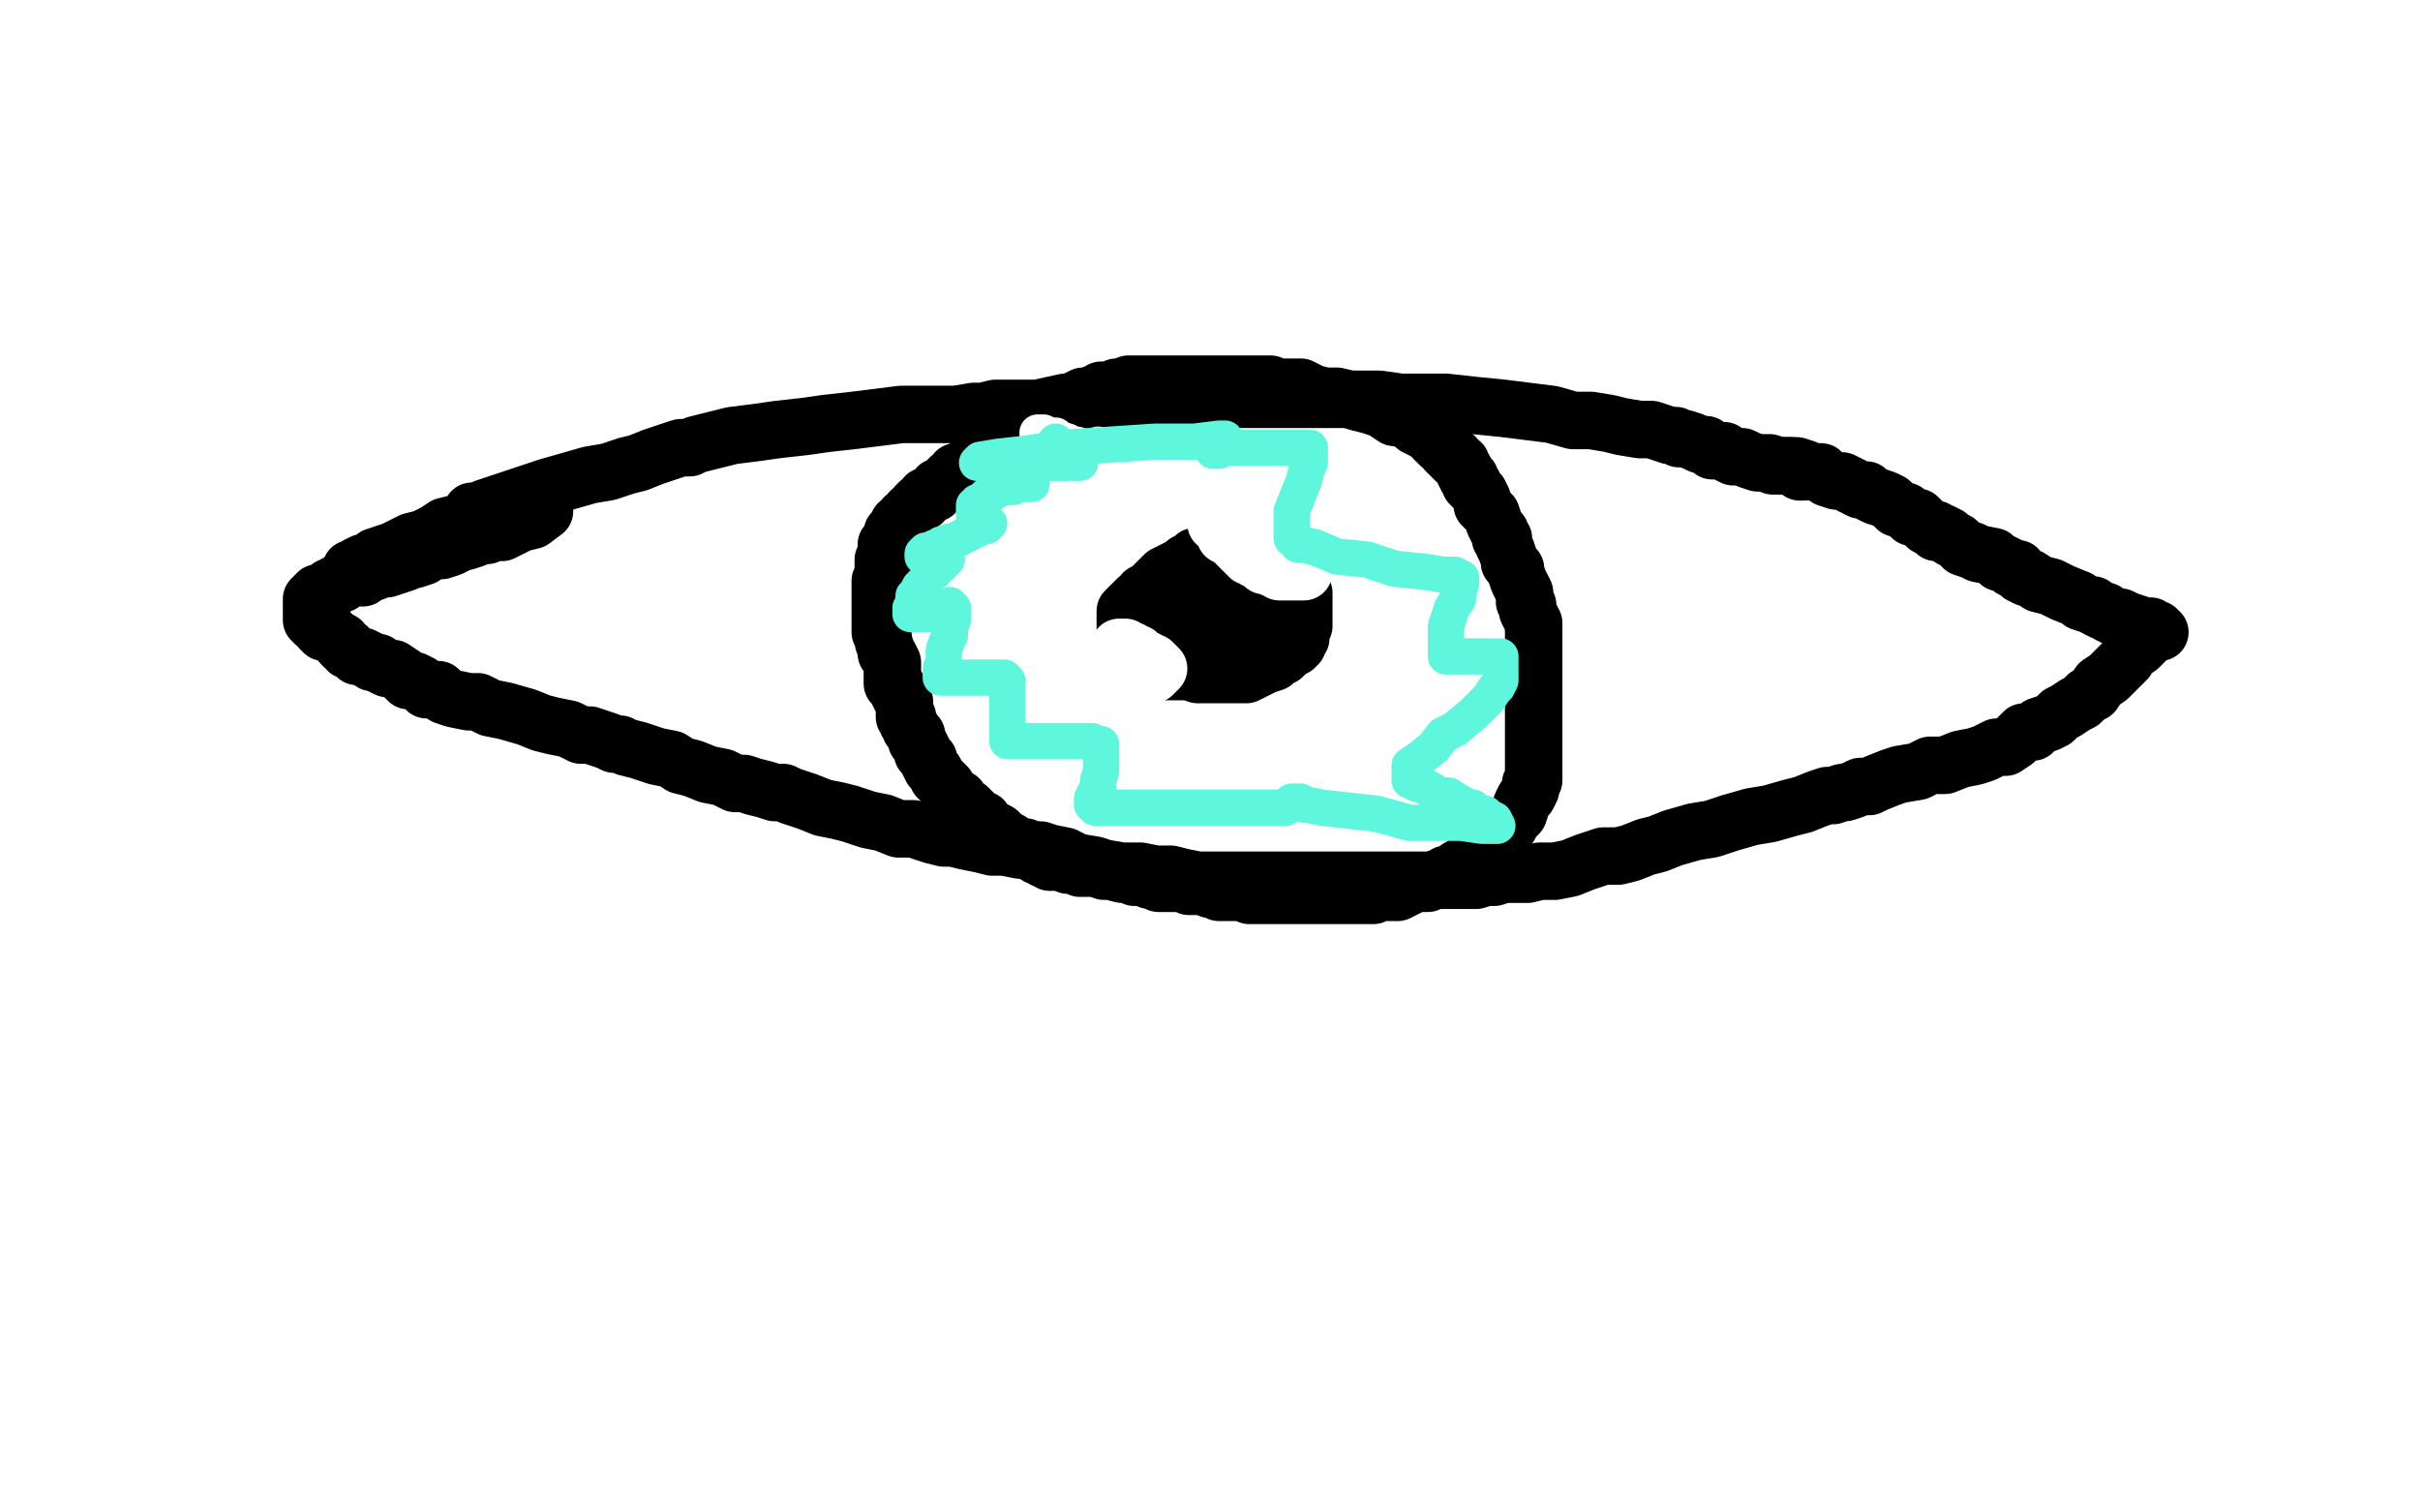 <?xml version="1.0" standalone="no"?>
<!DOCTYPE svg PUBLIC "-//W3C//DTD SVG 1.1//EN"
"http://www.w3.org/Graphics/SVG/1.1/DTD/svg11.dtd">

<svg width="800" height="500" version="1.1" xmlns="http://www.w3.org/2000/svg" xmlns:xlink="http://www.w3.org/1999/xlink" style="stroke-antialiasing: false"><desc>This SVG has been created on https://colorillo.com/</desc><rect x='0' y='0' width='800' height='500' style='fill: rgb(255,255,255); stroke-width:0' /><polyline points="116,188 117,188 117,188 118,187 118,187 120,186 120,186 122,186 122,186 124,184 124,184 127,183 127,183 130,182 130,182 134,180 134,180 136,179 136,179 140,178 140,178 144,176 144,176 147,174 147,174 151,173 154,172 156,169 158,169 160,168 163,167 166,166 169,165 175,163 181,161 188,159 195,157 201,156 207,154 211,153 216,151 222,149 225,148 228,148 230,147 234,146 238,145 242,144 250,143 257,142 266,141 273,140 282,139 290,138 298,137 304,137 309,137 316,137 322,136 325,136 329,135 334,135 338,135 343,135 352,133 360,133 368,132 378,132 386,132 396,132 405,132 415,132 424,132 433,132 440,132 445,132 452,132 456,132 463,133 470,133 478,133 487,134 497,135 505,136 513,137 520,139 526,139 532,140 536,141 542,142 546,142 549,143 552,144 554,144 555,145 557,145 560,146 562,147 563,147 564,147 565,148 566,149 568,149 569,149 570,149 571,150 573,151 575,151 576,151 578,152 581,153 585,153 588,154 590,154 592,154 594,155 595,156 596,156" style="fill: none; stroke: #000000; stroke-width: 19; stroke-linejoin: round; stroke-linecap: round; stroke-antialiasing: false; stroke-antialias: 0; opacity: 1.0"/>
<polyline points="586,154 587,154 587,154 588,154 588,154 589,154 589,154 590,154 590,154 591,154 591,154 592,154 592,154 594,154 594,154 597,155 597,155 599,156 599,156 602,156 602,156 604,158 604,158 607,159 607,159 609,159 611,160 613,161 615,162 617,162 618,163 620,164 623,165 625,166 627,168 630,169 632,171 634,171 636,173 637,174 640,175 640,176 642,176 644,177 645,178 647,179 649,181 652,182 654,183 659,184 661,186 662,186 664,187 665,188 667,188 667,189 668,190 670,191 671,191 674,193 678,194 682,196 687,198 688,199 691,200 692,200 693,201 695,202 696,202 697,203 699,204 701,204 703,205 706,206 709,207 711,207 712,208 713,208 714,209 713,209 711,209 711,210 709,211 709,212 707,214 704,216 703,218 701,220 700,221 697,224 694,226 692,229 690,230 688,232 686,233 683,235 681,236 679,238 677,239 674,240 672,242 669,242 666,245 663,247 660,247 656,249 653,250 648,251 643,253 638,253 634,255 628,256 625,257 620,259 618,260 615,260 613,261 610,262 609,262 606,263 604,263 601,264 596,266 592,267 585,269 579,270 572,272 566,274 560,275 553,277 548,279 544,280 539,282 535,283 530,283 527,284 524,285 519,287 514,288 509,288 505,289 502,289 497,289 494,290 491,290 488,291 485,291 483,291 480,291 477,291 474,291 471,291 468,291 465,291 462,291 458,291 454,291 451,291 446,291 441,291 437,291 432,291 427,291 422,291 418,291 415,291 411,291 408,291 405,291 403,291 400,291 396,291 391,290 387,289 382,289 377,288 371,288 365,287 362,286 356,285 352,283 347,282 344,281 340,281 337,281 332,280 328,280 324,279 319,278 315,277 312,277 308,276 302,274 297,274 292,272 287,271 281,269 277,268 272,267 267,265 264,264 261,263 259,262 256,262 253,261 249,260 246,259 243,259 239,257 234,256 229,254 225,253 222,251 217,250 214,249 211,248 207,247 205,246 203,246 201,245 198,244 195,243 192,243 188,241 183,240 179,239 174,237 167,235 162,234 158,232 155,232 150,231 147,230 145,228 143,228 141,228 139,226 137,225 135,225 133,223 130,221 128,221 126,220 125,219 123,219 122,218 120,217 119,217 118,217 117,216 116,215 115,215 115,214 114,214 113,213 113,212 111,211 110,210 109,209 107,209 107,208 106,208 106,207 105,206 104,206 104,205 103,205 103,204 103,203 103,202 103,201 103,200 103,199 103,198 104,197 105,196 106,196 108,195 109,194 110,194 111,194 111,193 112,193 113,193 114,192 117,191 118,191 120,191 121,190 124,189 126,188 128,188 131,187 134,186 136,185 137,185 140,184 141,183 143,182 146,182 149,181 151,180 152,179 154,179 157,178 159,177 161,177 163,176 166,176 168,175 170,174 172,173 176,172 180,169" style="fill: none; stroke: #000000; stroke-width: 19; stroke-linejoin: round; stroke-linecap: round; stroke-antialiasing: false; stroke-antialias: 0; opacity: 1.0"/>
<polyline points="352,140 351,140 351,140 350,140 350,140 349,141 349,141 347,142 347,142 345,142 345,142 344,143 344,143 342,144 342,144 340,144 340,144 339,145 339,145 337,146 337,146 336,146 336,146 334,147 332,148 329,149 327,150 324,152 321,153 320,154 319,155 316,156 316,157 315,158 314,158 313,159 312,160 311,161 310,161 309,163 306,164 305,166 304,166 303,167 302,169 301,169 300,171 299,171 298,173 297,173 296,175 295,176 295,177 295,178 293,180 293,181 293,183 292,185 292,187 292,189 292,190 291,192 291,195 291,196 291,197 291,199 291,200 291,201 291,203 291,204 291,206 291,207 291,209 292,211 292,212 293,215 293,216 294,217 295,219 295,221 295,222 295,223 295,224 295,225 295,226 296,226 297,228 297,229 298,231 299,232 299,234 299,236 299,237 300,237 300,239 301,240 301,241 302,242 303,243 303,245 304,246 305,248 305,249 306,250 307,251 307,252 308,254 309,255 310,257 311,258 313,260 314,262 315,263 317,264 317,265 318,266 320,267 321,268 322,269 323,270 323,271 325,271 327,274 328,274 330,275 331,276 332,277 334,278 335,279 337,280 339,280 340,281 343,283 344,283 345,284 346,284 347,285 348,285 350,285 351,285 353,286 354,286 355,286 357,287 359,287 361,287 362,287 365,288 367,288 371,289 372,289 373,289 375,290 376,290 378,290 379,290 380,291 382,291 383,292 384,292 387,292 389,292 391,292 393,293 395,293 398,293 400,294 402,294 403,295 405,295 407,295 408,295 410,295 412,295 413,296 415,296 417,296 419,296 421,296 422,296 424,296 425,296 427,296 429,296 431,296 432,296 433,296 436,296 437,296 439,296 441,296 443,296 444,296 446,296 448,296 449,296 452,296 454,296 456,295 459,295 462,295 464,294 466,293 468,292 470,292 471,292 472,292 474,291 476,290 477,290 478,289 480,289 481,288 482,287 484,286 486,284 487,284 488,283 490,282 490,281 492,280 493,279 494,278 496,277 497,275 499,273 500,271 502,269 503,266 504,264 505,263 506,261 506,259 507,258 507,257 507,256 507,254 507,252 507,249 507,247 507,243 507,242 507,240 507,238 507,236 507,234 507,232 507,230 507,228 507,226 507,223 507,220 507,218 507,216 507,213 507,211 507,208 507,206 506,204 505,202 505,200 504,199 504,198 504,196 503,194 502,192 501,189 501,188 499,186 499,185 498,182 497,180 497,178 496,178 496,176 495,175 494,173 493,170 491,168 490,167 490,165 489,163 487,161 487,160 486,160 486,158 485,158 484,156 484,155 483,154 483,153 481,152 481,151 480,151 479,150 478,149 477,147 476,147 475,146 474,145 474,144 473,144 472,143 470,142 468,141 468,140 465,139 464,138 462,138 461,138 458,136 457,135 456,135 453,134 449,133 446,132 442,131 438,131 434,130 432,129 430,128 427,128 426,128 425,128 422,128 420,127 418,127 417,127 416,127 413,127 411,127 408,127 406,127 403,127 401,127 400,127 397,127 396,127 394,127 393,127 392,127 390,127 389,127 388,127 387,127 386,127 385,127 383,127 382,127 381,127 379,127 378,127 377,127 376,127 375,127 374,127 373,127 372,128 371,128 370,128 369,128 367,129 366,129 365,129 364,129 363,130 362,130 361,131 358,131 356,132 354,133 352,134 351,134 349,134 347,135 345,136 343,137 341,137 338,138 336,139 335,139 331,140" style="fill: none; stroke: #000000; stroke-width: 19; stroke-linejoin: round; stroke-linecap: round; stroke-antialiasing: false; stroke-antialias: 0; opacity: 1.0"/>
<polyline points="396,186 395,186 395,186 394,187 394,187 393,188 393,188 392,188 392,188 391,189 391,189 390,190 390,190 388,190 388,190 388,191 388,191 386,192 386,192 386,193 386,193 384,194 384,194 383,195 383,196 383,197 383,198 383,199 383,200 383,201 383,202 383,204 383,205 383,207 383,208 383,209 383,210 383,211 383,212 383,213 384,213 385,214 385,215 386,215 386,216 387,216 388,216 389,216 390,217 391,217 392,217 393,217 394,217 395,217 396,217 398,217 399,217 401,217 403,217 405,217 406,217 407,217 408,217 409,217 410,217 411,217 412,216 414,215 416,213 417,213 417,212 418,212 419,211 419,210 420,209 420,208 420,206 421,204 422,203 422,201 422,198 422,197 422,196 422,194 422,193 422,192 422,191 422,190 420,189 420,188 419,187 417,186 415,184 414,183 413,183 411,182 410,182 409,182 408,181 407,181 405,181 404,181 402,182 401,182 399,182 398,183 397,184 395,184 394,185 392,186 391,187 389,188 387,189 385,190 384,191 382,193 381,194 380,195 378,196 377,198 376,198 375,199 374,200 373,201 372,202 372,203 372,204 372,205 372,206 372,207 372,208 372,209 372,210 372,211 372,213 373,213 374,215 375,217 376,219 377,219 378,220 379,221 380,221 380,222 381,222 383,222 384,222 385,222 386,222 388,222 391,222 393,222 396,223 397,223 399,223 400,223 401,223 402,223 403,223 405,223 406,223 408,223 410,223 412,223 414,222 416,221 418,220 421,219 422,218 424,217 425,216 426,215 427,214 428,214 429,213 429,212 430,211 430,209 431,207 431,206 431,204 431,203 431,202 431,201 431,200 431,199 431,198 431,196 430,195 429,194 428,193 427,191 426,190 425,189 423,188 422,188 421,187 420,187 418,187 417,186 416,186 414,186 413,186 411,186 409,185 408,185 406,185 404,185 402,185 400,185 398,185 397,186 395,186 394,187 393,188 392,188 392,189 391,189 390,191 389,191 387,193 387,194 386,195 385,197 385,198 384,200 384,202 384,203 384,204 384,205 384,207 385,207 385,208 386,208 387,208 389,209 391,209 392,209 393,209 395,209 398,209 399,208 402,206 404,204 405,203 408,200 410,198 411,197 411,195 413,194 413,192 414,192 414,191 414,190 413,190 412,190 410,190 408,190 407,190 406,190 404,190 400,190 398,191 396,192 394,193 393,194 392,194 391,195 391,196 390,196 390,197 390,198 390,199 390,200 392,200 393,201 394,201 395,202 396,202 397,202 399,202 400,202 401,202 402,202 403,202 404,202 406,201" style="fill: none; stroke: #000000; stroke-width: 19; stroke-linejoin: round; stroke-linecap: round; stroke-antialiasing: false; stroke-antialias: 0; opacity: 1.0"/>
<polyline points="402,173 402,172 402,172 403,172 403,172 404,172 404,172 405,173 405,173 406,173 406,173 406,174 406,176 407,176 407,177 407,178 408,179 409,179 409,180 410,180 410,181 411,182 412,182 412,183 413,183 413,184 414,184 415,185 417,186 418,187 420,187 421,188 422,188 423,189 424,189 425,189 426,189 427,189 428,189 429,189 430,189 431,189 431,188 431,187 430,186 429,185 428,185 427,184 426,184 425,183 425,182 423,182 423,181 421,180 420,180 419,180 418,179 416,179 415,179 414,179 413,178 412,178 411,178 410,178 409,178 408,177 407,177 406,177 405,177" style="fill: none; stroke: #ffffff; stroke-width: 19; stroke-linejoin: round; stroke-linecap: round; stroke-antialiasing: false; stroke-antialias: 0; opacity: 1.0"/>
<polyline points="370,214 371,214 371,214 372,214 372,214 373,215 373,215 374,215 374,215 374,216 374,216 375,216 375,216 376,216 377,217 378,218 379,218 380,219 381,219 382,220 383,221 382,222 381,223 380,223 379,223 378,223 377,223 376,223 375,223 375,222 374,222 374,221 373,221 372,221 371,220 371,219 371,218 370,216 369,216 369,215 370,215 371,215" style="fill: none; stroke: #ffffff; stroke-width: 19; stroke-linejoin: round; stroke-linecap: round; stroke-antialiasing: false; stroke-antialias: 0; opacity: 1.0"/>
<polyline points="363,147 363,148 363,148 363,149 363,149 364,150 364,150 364,151 364,151 365,151 365,151 367,152 367,152 365,152 365,151 364,151 362,150 360,150 358,148 356,147 354,147 353,146 350,145 349,144 347,144 345,143 344,143 343,143 343,144 344,145 344,146 346,148 347,149 347,150 348,150 348,151 349,151 349,152 350,153 351,153" style="fill: none; stroke: #ffffff; stroke-width: 12; stroke-linejoin: round; stroke-linecap: round; stroke-antialiasing: false; stroke-antialias: 0; opacity: 1.0"/>
<polyline points="349,146 349,147 349,147 349,148 349,148 350,149 350,149 351,150 351,150 352,150 352,150 352,151 352,151 354,151 354,151 355,152 356,153 357,153 356,153 355,153 355,152 354,152 353,152 352,152 350,151 349,151 347,150 346,150 344,150 343,150 342,150 344,150 345,150 346,151 348,151 349,152 352,152 353,152 354,152 355,152 353,153 352,153 350,153 349,153 347,153 345,153 344,153 343,153 342,153 341,153 341,154 340,154 338,155 337,155 336,156 335,156 335,157 337,158 337,159 338,159 339,159 341,160 340,160 339,160 338,160 337,160 336,160 335,161 334,161 333,161 332,161 331,161 330,162 329,162 328,163 327,164 326,164 325,165 324,166 323,166 323,167 322,167 322,168 322,169 322,170 322,171 323,172 324,172 325,172 326,172 327,173 326,173 326,174 325,174 323,175 322,175 321,176 319,177 317,178 315,179 314,179 311,180 310,181 309,181 308,182 307,182 306,182 305,183 305,184 306,185 307,185 308,185 310,185 311,185 312,185 313,185 312,185 312,186 311,186 311,187 309,188 309,189 307,190 306,192 305,193 304,194 303,196 302,197 302,199 302,200 302,201 301,201 301,202 301,203 303,203 305,203 307,203 309,202 311,202 312,201 313,201 314,200 315,201 315,202 315,205 314,207 314,210 313,212 312,215 312,217 312,219 311,221 311,222 311,223 311,224 313,224 315,224 317,224 318,224 321,224 323,224 324,224 325,224 326,224 327,224 328,224 329,224 330,224 331,224 332,224 333,225 333,226 333,228 333,229 333,231 333,233 333,234 333,235 333,237 333,238 333,239 333,241 333,242 333,243 333,244 333,245 335,245 336,245 339,245 342,245 345,245 348,245 351,245 354,245 356,245 360,245 361,245 362,246 363,246 364,246 364,247 364,248 364,251 364,253 364,255 363,258 363,260 362,262 361,264 361,265 361,266 362,267 364,267 366,267 372,267 380,267 390,267 399,267 408,267 414,267 419,267 422,267 425,267 426,266 427,265 428,265 429,265 430,265 431,266 432,266 437,267 446,268 455,269 466,272 476,272 483,272 490,273 493,273 494,273 495,273 494,271 492,270 491,269 490,269 488,268 487,267 486,267 484,266 482,265 479,263 476,263 473,261 471,260 468,259 467,258 466,258 466,257 466,256 466,253 469,251 474,247 477,243 481,241 487,236 490,233 492,231 494,228 495,227 496,225 496,223 496,222 496,221 496,219 496,218 496,217 495,217 492,217 488,217 484,217 479,217 478,217 478,215 478,211 478,207 479,204 480,201 482,198 482,196 482,195 483,193 483,192 483,191 482,191 481,190 477,190 471,189 461,188 452,185 442,184 435,181 431,180 429,180 429,179 428,178 427,178 427,176 427,174 427,172 427,169 429,164 431,159 432,155 433,153 433,151 433,150 433,149 433,148 432,148 430,148 427,148 423,148 419,148 413,148 409,148 406,148 403,148 402,148 401,149 403,149 404,147 405,146 405,145 403,145 395,146 382,146 367,147 352,148 339,150 330,151 324,152 323,153" style="fill: none; stroke: #5ef7dd; stroke-width: 12; stroke-linejoin: round; stroke-linecap: round; stroke-antialiasing: false; stroke-antialias: 0; opacity: 1.0"/>
</svg>
